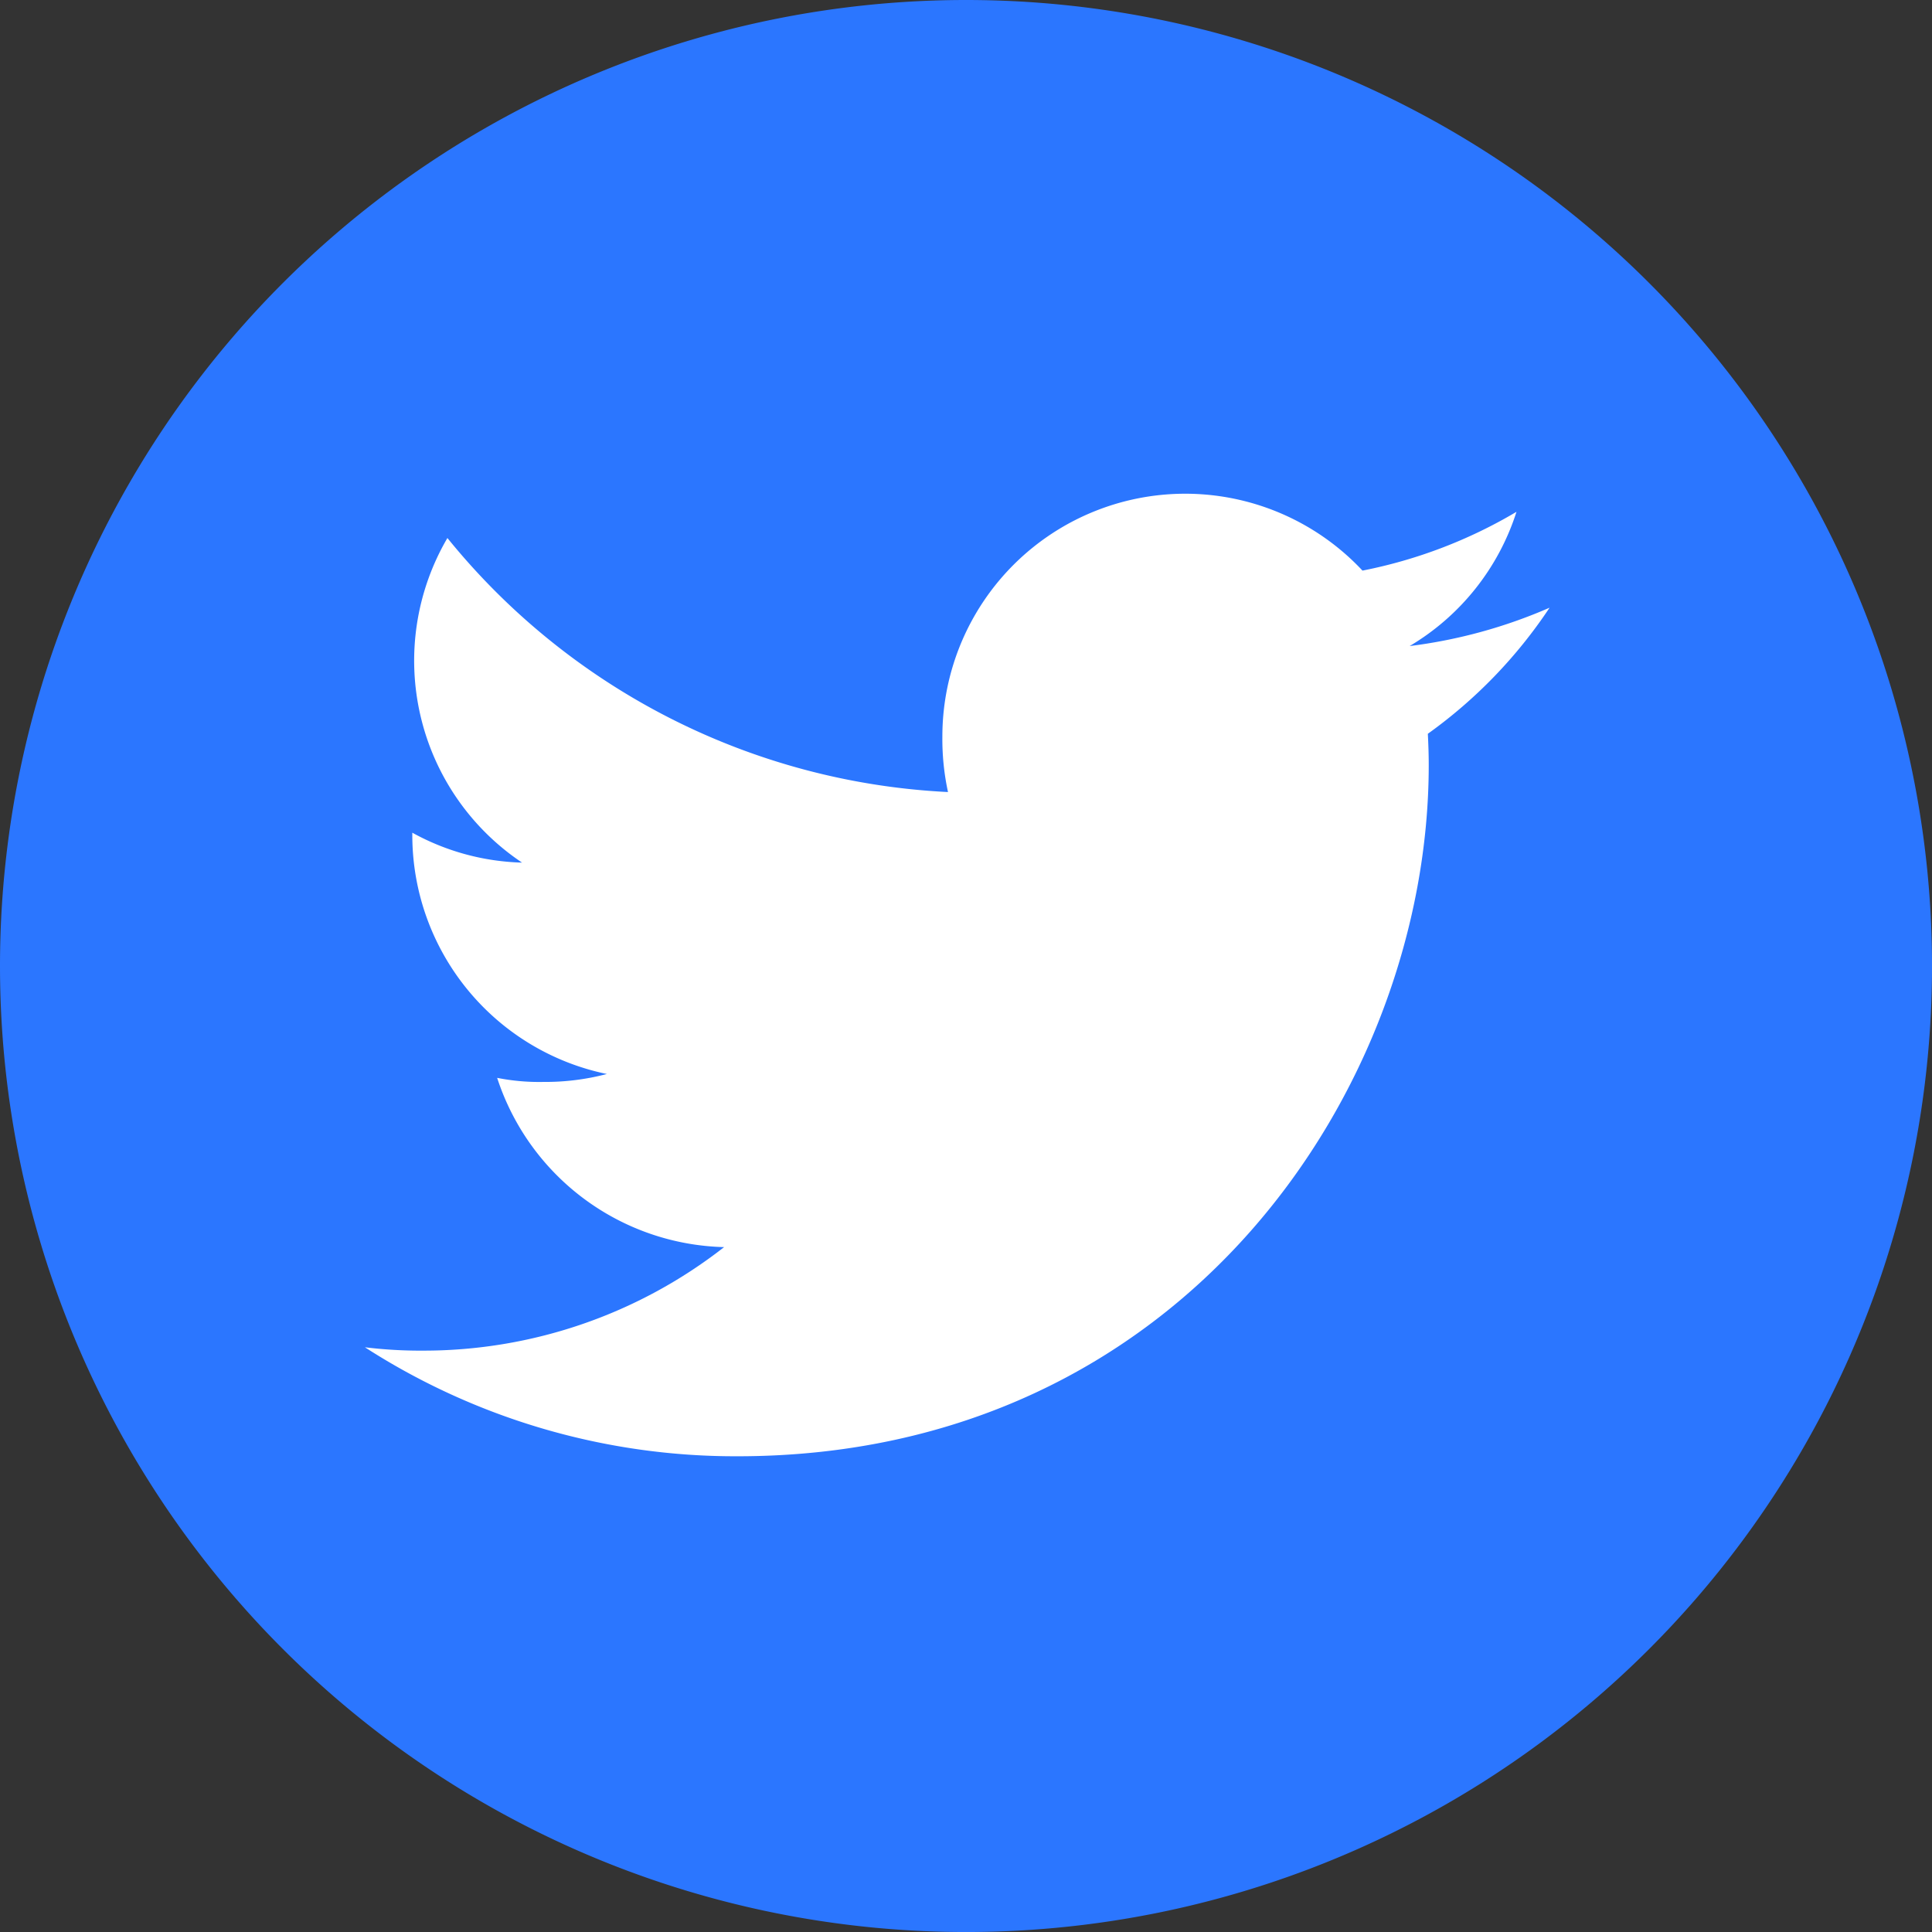 <svg xmlns="http://www.w3.org/2000/svg" width="73.051" height="73.051" viewBox="0 0 73.051 73.051">
  <rect x="0" y="0" width="73.051" height="73.051" fill="#333333" stroke="none"/>
  <g id="twit-icon" transform="translate(-807 -6368.304)">
    <path id="Path_24779" data-name="Path 24779" d="M36.526,0A36.526,36.526,0,1,1,0,36.526,36.526,36.526,0,0,1,36.526,0Z" transform="translate(807 6368.304)" fill="#2b76ff"/>
    <g id="twitter" transform="translate(820.798 6386.973)">
      <g id="Group_499" data-name="Group 499" transform="translate(0 0)">
        <path id="Path_979" data-name="Path 979" d="M44.793,52.309a19.146,19.146,0,0,1-5.291,1.45,9.131,9.131,0,0,0,4.04-5.076,18.352,18.352,0,0,1-5.823,2.223,9.182,9.182,0,0,0-15.885,6.279,9.456,9.456,0,0,0,.213,2.094A25.993,25.993,0,0,1,3.119,49.674,9.185,9.185,0,0,0,5.941,61.947a9.069,9.069,0,0,1-4.149-1.131v.1A9.225,9.225,0,0,0,9.149,69.94a9.165,9.165,0,0,1-2.408.3A8.12,8.12,0,0,1,5,70.086a9.27,9.27,0,0,0,8.581,6.4A18.452,18.452,0,0,1,2.2,80.4,17.2,17.2,0,0,1,0,80.273a25.853,25.853,0,0,0,14.087,4.121c16.9,0,26.137-14,26.137-26.131,0-.406-.014-.8-.034-1.187A18.319,18.319,0,0,0,44.793,52.309Z" transform="translate(0 -48)" fill="#fff"/>
      </g>
    </g>
  </g>
</svg>

